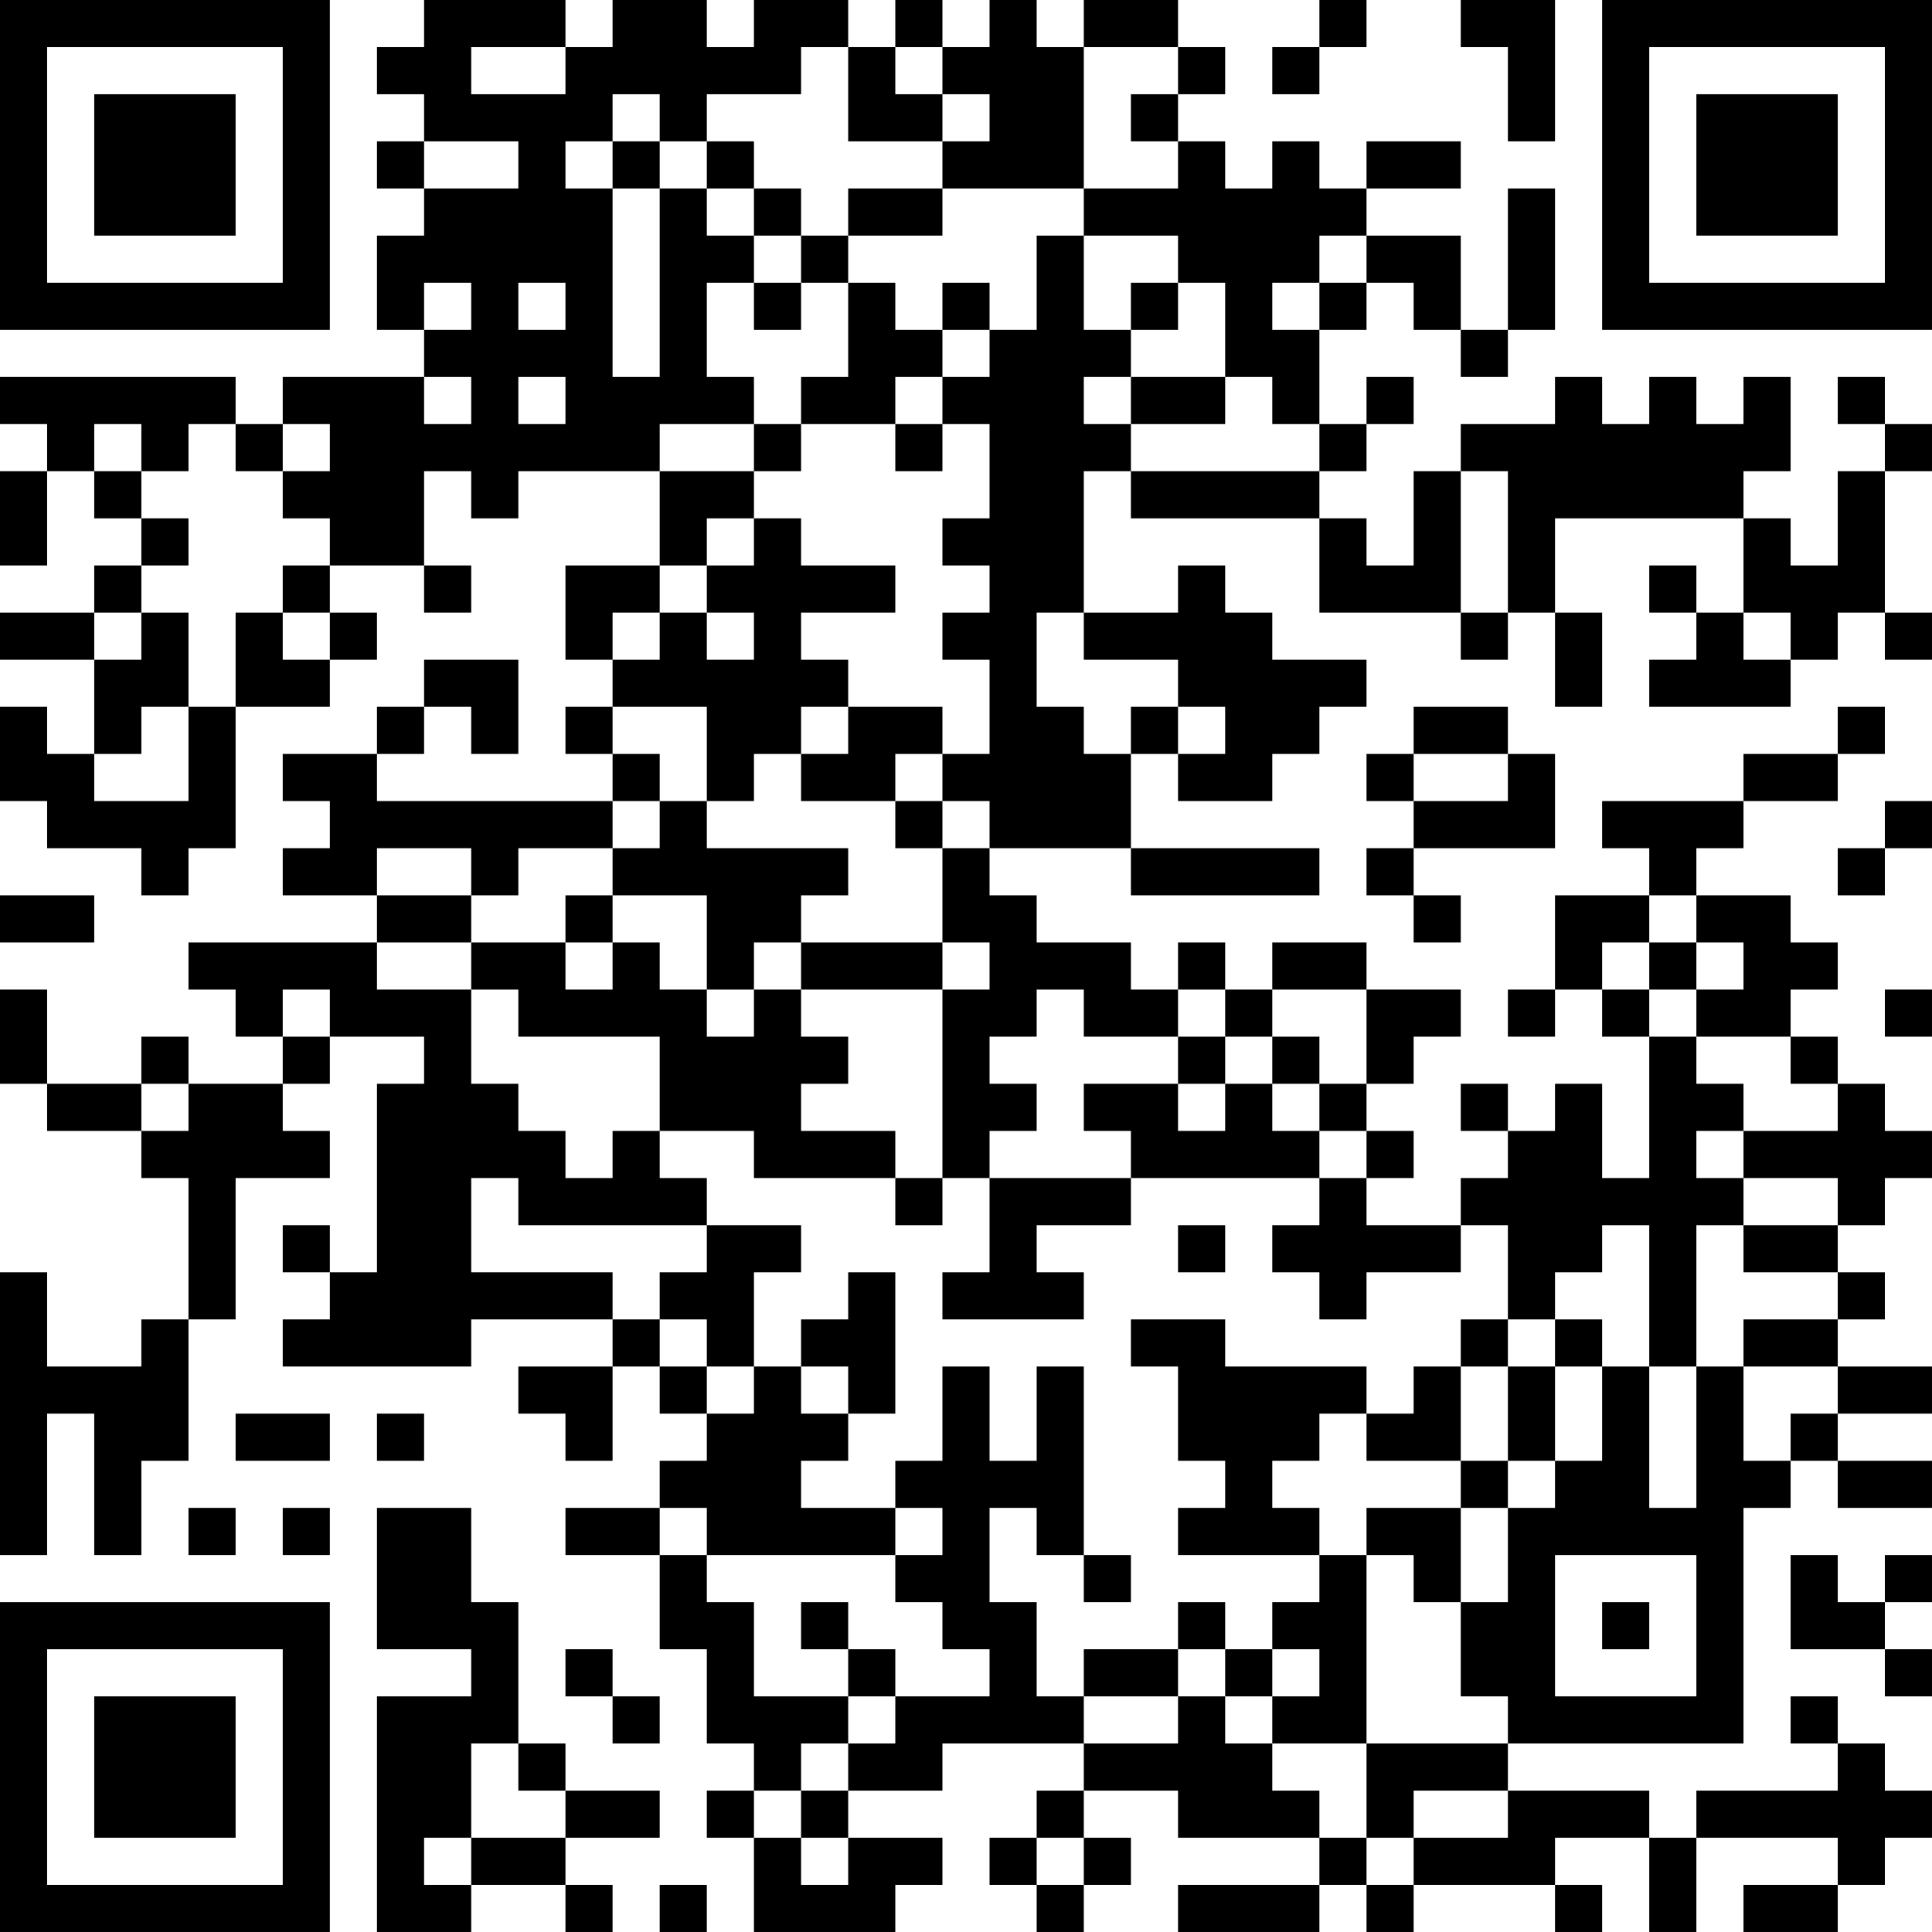 <?xml version="1.0" encoding="UTF-8"?>
<svg xmlns="http://www.w3.org/2000/svg" version="1.1" width="300" height="300" viewBox="0 0 300 300"><rect x="0" y="0" width="300" height="300" fill="#ffffff"/><g transform="scale(7.317)"><g transform="translate(0,0)"><path fill-rule="evenodd" d="M9 0L9 1L8 1L8 2L9 2L9 3L8 3L8 4L9 4L9 5L8 5L8 7L9 7L9 8L6 8L6 9L5 9L5 8L0 8L0 9L1 9L1 10L0 10L0 12L1 12L1 10L2 10L2 11L3 11L3 12L2 12L2 13L0 13L0 14L2 14L2 16L1 16L1 15L0 15L0 17L1 17L1 18L3 18L3 19L4 19L4 18L5 18L5 15L7 15L7 14L8 14L8 13L7 13L7 12L9 12L9 13L10 13L10 12L9 12L9 10L10 10L10 11L11 11L11 10L14 10L14 12L12 12L12 14L13 14L13 15L12 15L12 16L13 16L13 17L8 17L8 16L9 16L9 15L10 15L10 16L11 16L11 14L9 14L9 15L8 15L8 16L6 16L6 17L7 17L7 18L6 18L6 19L8 19L8 20L4 20L4 21L5 21L5 22L6 22L6 23L4 23L4 22L3 22L3 23L1 23L1 21L0 21L0 23L1 23L1 24L3 24L3 25L4 25L4 28L3 28L3 29L1 29L1 27L0 27L0 33L1 33L1 30L2 30L2 33L3 33L3 31L4 31L4 28L5 28L5 25L7 25L7 24L6 24L6 23L7 23L7 22L9 22L9 23L8 23L8 27L7 27L7 26L6 26L6 27L7 27L7 28L6 28L6 29L10 29L10 28L13 28L13 29L11 29L11 30L12 30L12 31L13 31L13 29L14 29L14 30L15 30L15 31L14 31L14 32L12 32L12 33L14 33L14 35L15 35L15 37L16 37L16 38L15 38L15 39L16 39L16 41L19 41L19 40L20 40L20 39L18 39L18 38L20 38L20 37L23 37L23 38L22 38L22 39L21 39L21 40L22 40L22 41L23 41L23 40L24 40L24 39L23 39L23 38L25 38L25 39L28 39L28 40L25 40L25 41L28 41L28 40L29 40L29 41L30 41L30 40L33 40L33 41L34 41L34 40L33 40L33 39L35 39L35 41L36 41L36 39L39 39L39 40L37 40L37 41L39 41L39 40L40 40L40 39L41 39L41 38L40 38L40 37L39 37L39 36L38 36L38 37L39 37L39 38L36 38L36 39L35 39L35 38L32 38L32 37L37 37L37 32L38 32L38 31L39 31L39 32L41 32L41 31L39 31L39 30L41 30L41 29L39 29L39 28L40 28L40 27L39 27L39 26L40 26L40 25L41 25L41 24L40 24L40 23L39 23L39 22L38 22L38 21L39 21L39 20L38 20L38 19L36 19L36 18L37 18L37 17L39 17L39 16L40 16L40 15L39 15L39 16L37 16L37 17L34 17L34 18L35 18L35 19L33 19L33 21L32 21L32 22L33 22L33 21L34 21L34 22L35 22L35 25L34 25L34 23L33 23L33 24L32 24L32 23L31 23L31 24L32 24L32 25L31 25L31 26L29 26L29 25L30 25L30 24L29 24L29 23L30 23L30 22L31 22L31 21L29 21L29 20L27 20L27 21L26 21L26 20L25 20L25 21L24 21L24 20L22 20L22 19L21 19L21 18L24 18L24 19L28 19L28 18L24 18L24 16L25 16L25 17L27 17L27 16L28 16L28 15L29 15L29 14L27 14L27 13L26 13L26 12L25 12L25 13L23 13L23 10L24 10L24 11L28 11L28 13L31 13L31 14L32 14L32 13L33 13L33 15L34 15L34 13L33 13L33 11L37 11L37 13L36 13L36 12L35 12L35 13L36 13L36 14L35 14L35 15L38 15L38 14L39 14L39 13L40 13L40 14L41 14L41 13L40 13L40 10L41 10L41 9L40 9L40 8L39 8L39 9L40 9L40 10L39 10L39 12L38 12L38 11L37 11L37 10L38 10L38 8L37 8L37 9L36 9L36 8L35 8L35 9L34 9L34 8L33 8L33 9L31 9L31 10L30 10L30 12L29 12L29 11L28 11L28 10L29 10L29 9L30 9L30 8L29 8L29 9L28 9L28 7L29 7L29 6L30 6L30 7L31 7L31 8L32 8L32 7L33 7L33 4L32 4L32 7L31 7L31 5L29 5L29 4L31 4L31 3L29 3L29 4L28 4L28 3L27 3L27 4L26 4L26 3L25 3L25 2L26 2L26 1L25 1L25 0L23 0L23 1L22 1L22 0L21 0L21 1L20 1L20 0L19 0L19 1L18 1L18 0L16 0L16 1L15 1L15 0L13 0L13 1L12 1L12 0ZM28 0L28 1L27 1L27 2L28 2L28 1L29 1L29 0ZM31 0L31 1L32 1L32 3L33 3L33 0ZM10 1L10 2L12 2L12 1ZM17 1L17 2L15 2L15 3L14 3L14 2L13 2L13 3L12 3L12 4L13 4L13 8L14 8L14 4L15 4L15 5L16 5L16 6L15 6L15 8L16 8L16 9L14 9L14 10L16 10L16 11L15 11L15 12L14 12L14 13L13 13L13 14L14 14L14 13L15 13L15 14L16 14L16 13L15 13L15 12L16 12L16 11L17 11L17 12L19 12L19 13L17 13L17 14L18 14L18 15L17 15L17 16L16 16L16 17L15 17L15 15L13 15L13 16L14 16L14 17L13 17L13 18L11 18L11 19L10 19L10 18L8 18L8 19L10 19L10 20L8 20L8 21L10 21L10 23L11 23L11 24L12 24L12 25L13 25L13 24L14 24L14 25L15 25L15 26L11 26L11 25L10 25L10 27L13 27L13 28L14 28L14 29L15 29L15 30L16 30L16 29L17 29L17 30L18 30L18 31L17 31L17 32L19 32L19 33L15 33L15 32L14 32L14 33L15 33L15 34L16 34L16 36L18 36L18 37L17 37L17 38L16 38L16 39L17 39L17 40L18 40L18 39L17 39L17 38L18 38L18 37L19 37L19 36L21 36L21 35L20 35L20 34L19 34L19 33L20 33L20 32L19 32L19 31L20 31L20 29L21 29L21 31L22 31L22 29L23 29L23 33L22 33L22 32L21 32L21 34L22 34L22 36L23 36L23 37L25 37L25 36L26 36L26 37L27 37L27 38L28 38L28 39L29 39L29 40L30 40L30 39L32 39L32 38L30 38L30 39L29 39L29 37L32 37L32 36L31 36L31 34L32 34L32 32L33 32L33 31L34 31L34 29L35 29L35 32L36 32L36 29L37 29L37 31L38 31L38 30L39 30L39 29L37 29L37 28L39 28L39 27L37 27L37 26L39 26L39 25L37 25L37 24L39 24L39 23L38 23L38 22L36 22L36 21L37 21L37 20L36 20L36 19L35 19L35 20L34 20L34 21L35 21L35 22L36 22L36 23L37 23L37 24L36 24L36 25L37 25L37 26L36 26L36 29L35 29L35 26L34 26L34 27L33 27L33 28L32 28L32 26L31 26L31 27L29 27L29 28L28 28L28 27L27 27L27 26L28 26L28 25L29 25L29 24L28 24L28 23L29 23L29 21L27 21L27 22L26 22L26 21L25 21L25 22L23 22L23 21L22 21L22 22L21 22L21 23L22 23L22 24L21 24L21 25L20 25L20 21L21 21L21 20L20 20L20 18L21 18L21 17L20 17L20 16L21 16L21 14L20 14L20 13L21 13L21 12L20 12L20 11L21 11L21 9L20 9L20 8L21 8L21 7L22 7L22 5L23 5L23 7L24 7L24 8L23 8L23 9L24 9L24 10L28 10L28 9L27 9L27 8L26 8L26 6L25 6L25 5L23 5L23 4L25 4L25 3L24 3L24 2L25 2L25 1L23 1L23 4L20 4L20 3L21 3L21 2L20 2L20 1L19 1L19 2L20 2L20 3L18 3L18 1ZM9 3L9 4L11 4L11 3ZM13 3L13 4L14 4L14 3ZM15 3L15 4L16 4L16 5L17 5L17 6L16 6L16 7L17 7L17 6L18 6L18 8L17 8L17 9L16 9L16 10L17 10L17 9L19 9L19 10L20 10L20 9L19 9L19 8L20 8L20 7L21 7L21 6L20 6L20 7L19 7L19 6L18 6L18 5L20 5L20 4L18 4L18 5L17 5L17 4L16 4L16 3ZM28 5L28 6L27 6L27 7L28 7L28 6L29 6L29 5ZM9 6L9 7L10 7L10 6ZM11 6L11 7L12 7L12 6ZM24 6L24 7L25 7L25 6ZM9 8L9 9L10 9L10 8ZM11 8L11 9L12 9L12 8ZM24 8L24 9L26 9L26 8ZM2 9L2 10L3 10L3 11L4 11L4 12L3 12L3 13L2 13L2 14L3 14L3 13L4 13L4 15L3 15L3 16L2 16L2 17L4 17L4 15L5 15L5 13L6 13L6 14L7 14L7 13L6 13L6 12L7 12L7 11L6 11L6 10L7 10L7 9L6 9L6 10L5 10L5 9L4 9L4 10L3 10L3 9ZM31 10L31 13L32 13L32 10ZM22 13L22 15L23 15L23 16L24 16L24 15L25 15L25 16L26 16L26 15L25 15L25 14L23 14L23 13ZM37 13L37 14L38 14L38 13ZM18 15L18 16L17 16L17 17L19 17L19 18L20 18L20 17L19 17L19 16L20 16L20 15ZM30 15L30 16L29 16L29 17L30 17L30 18L29 18L29 19L30 19L30 20L31 20L31 19L30 19L30 18L33 18L33 16L32 16L32 15ZM30 16L30 17L32 17L32 16ZM14 17L14 18L13 18L13 19L12 19L12 20L10 20L10 21L11 21L11 22L14 22L14 24L16 24L16 25L19 25L19 26L20 26L20 25L19 25L19 24L17 24L17 23L18 23L18 22L17 22L17 21L20 21L20 20L17 20L17 19L18 19L18 18L15 18L15 17ZM40 17L40 18L39 18L39 19L40 19L40 18L41 18L41 17ZM0 19L0 20L2 20L2 19ZM13 19L13 20L12 20L12 21L13 21L13 20L14 20L14 21L15 21L15 22L16 22L16 21L17 21L17 20L16 20L16 21L15 21L15 19ZM35 20L35 21L36 21L36 20ZM6 21L6 22L7 22L7 21ZM40 21L40 22L41 22L41 21ZM25 22L25 23L23 23L23 24L24 24L24 25L21 25L21 27L20 27L20 28L23 28L23 27L22 27L22 26L24 26L24 25L28 25L28 24L27 24L27 23L28 23L28 22L27 22L27 23L26 23L26 22ZM3 23L3 24L4 24L4 23ZM25 23L25 24L26 24L26 23ZM15 26L15 27L14 27L14 28L15 28L15 29L16 29L16 27L17 27L17 26ZM25 26L25 27L26 27L26 26ZM18 27L18 28L17 28L17 29L18 29L18 30L19 30L19 27ZM24 28L24 29L25 29L25 31L26 31L26 32L25 32L25 33L28 33L28 34L27 34L27 35L26 35L26 34L25 34L25 35L23 35L23 36L25 36L25 35L26 35L26 36L27 36L27 37L29 37L29 33L30 33L30 34L31 34L31 32L32 32L32 31L33 31L33 29L34 29L34 28L33 28L33 29L32 29L32 28L31 28L31 29L30 29L30 30L29 30L29 29L26 29L26 28ZM31 29L31 31L29 31L29 30L28 30L28 31L27 31L27 32L28 32L28 33L29 33L29 32L31 32L31 31L32 31L32 29ZM5 30L5 31L7 31L7 30ZM8 30L8 31L9 31L9 30ZM4 32L4 33L5 33L5 32ZM6 32L6 33L7 33L7 32ZM8 32L8 35L10 35L10 36L8 36L8 41L10 41L10 40L12 40L12 41L13 41L13 40L12 40L12 39L14 39L14 38L12 38L12 37L11 37L11 34L10 34L10 32ZM23 33L23 34L24 34L24 33ZM33 33L33 36L36 36L36 33ZM38 33L38 35L40 35L40 36L41 36L41 35L40 35L40 34L41 34L41 33L40 33L40 34L39 34L39 33ZM17 34L17 35L18 35L18 36L19 36L19 35L18 35L18 34ZM34 34L34 35L35 35L35 34ZM12 35L12 36L13 36L13 37L14 37L14 36L13 36L13 35ZM27 35L27 36L28 36L28 35ZM10 37L10 39L9 39L9 40L10 40L10 39L12 39L12 38L11 38L11 37ZM22 39L22 40L23 40L23 39ZM14 40L14 41L15 41L15 40ZM0 0L0 7L7 7L7 0ZM1 1L1 6L6 6L6 1ZM2 2L2 5L5 5L5 2ZM34 0L34 7L41 7L41 0ZM35 1L35 6L40 6L40 1ZM36 2L36 5L39 5L39 2ZM0 34L0 41L7 41L7 34ZM1 35L1 40L6 40L6 35ZM2 36L2 39L5 39L5 36Z" fill="#000000"/></g></g></svg>
